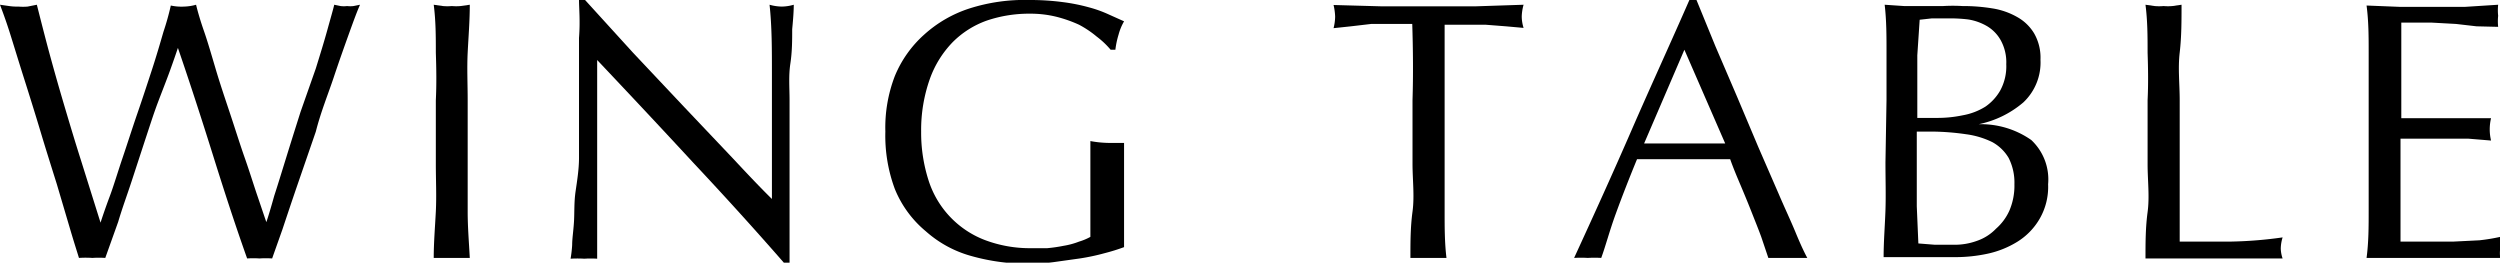 <svg xmlns="http://www.w3.org/2000/svg" width="94.99" height="9.98" viewBox="0 0 94.99 9.98"><defs><style>.cls-1{isolation:isolate;}</style></defs><title>wingtable</title><g id="レイヤー_2" data-name="レイヤー 2"><g id="レイヤー_1-2" data-name="レイヤー 1"><g id="WING_TABLE" data-name="WING TABLE"><g class="cls-1"><path d="M3,9.8c-.07-.23-.19-.6-.34-1.11L2.16,7c-.2-.64-.41-1.3-.62-2S1.12,3.63.92,3,.55,1.81.39,1.3.09.42,0,.18L.35.23A2,2,0,0,0,.7.25a2,2,0,0,0,.35,0L1.4.18c.18.71.35,1.38.52,2s.35,1.25.54,1.89.39,1.31.61,2l.75,2.39h0c.08-.25.2-.6.35-1s.31-.94.49-1.47.36-1.1.56-1.68.38-1.13.55-1.65.31-1,.44-1.45a9.92,9.92,0,0,0,.28-1A1.9,1.9,0,0,0,7,.25,1.83,1.83,0,0,0,7.45.18c.06.25.16.6.3,1s.29.92.45,1.46.35,1.1.54,1.67S9.12,5.49,9.3,6s.33,1,.48,1.44.26.77.34,1h0q.11-.32.3-1c.14-.43.29-.92.46-1.47s.35-1.12.54-1.72L12,2.6c.17-.55.31-1,.44-1.47s.21-.74.26-.95l.24.05a1,1,0,0,0,.25,0,1,1,0,0,0,.24,0l.25-.05c-.1.22-.23.57-.41,1.07s-.38,1.06-.59,1.69S12.19,4.25,12,5l-.69,2c-.22.64-.41,1.21-.58,1.72l-.39,1.1a3.64,3.64,0,0,0-.48,0,3.59,3.59,0,0,0-.47,0C8.92,8.5,8.5,7.2,8.09,5.89S7.24,3.22,6.76,1.82h0c-.07.21-.17.5-.3.86S6.17,3.44,6,3.89s-.32.93-.49,1.44L5,6.89c-.17.52-.35,1-.51,1.54L4,9.8a3.68,3.68,0,0,0-.49,0A3.79,3.79,0,0,0,3,9.8Z"/><path d="M16.56,2c0-.6,0-1.2-.08-1.82l.35.05a1.88,1.88,0,0,0,.34,0,1.83,1.83,0,0,0,.33,0l.35-.05c0,.62-.05,1.22-.08,1.82s0,1.19,0,1.81V6.22c0,.61,0,1.22,0,1.82s.05,1.18.08,1.76c-.21,0-.44,0-.68,0s-.48,0-.69,0c0-.58.05-1.17.08-1.76s0-1.21,0-1.82V3.81C16.59,3.19,16.58,2.59,16.56,2Z"/><path d="M26.33,6.17c-1.21-1.31-2.42-2.6-3.64-3.89,0,.26,0,.61,0,1.05s0,1,0,1.79c0,.2,0,.44,0,.73s0,.59,0,.91,0,.64,0,1,0,.63,0,.91,0,.52,0,.73,0,.36,0,.43a3.79,3.79,0,0,0-.49,0,4.17,4.17,0,0,0-.52,0,4.73,4.73,0,0,0,.06-.52c0-.25.05-.55.07-.9s0-.73.06-1.14S22,6.42,22,6s0-.82,0-1.21,0-.74,0-1V1.44C22.05.8,22,.32,22,0h.23l1.82,2L26,4.07,27.83,6c.57.61,1.07,1.14,1.5,1.56V5.67c0-1,0-1.93,0-2.86s0-1.81-.09-2.63a1.78,1.78,0,0,0,.47.07,1.71,1.71,0,0,0,.45-.07q0,.32-.06.93c0,.41,0,.85-.07,1.31S30,3.35,30,3.79s0,.81,0,1.08V6.71c0,.34,0,.69,0,1s0,.68,0,1,0,.57,0,.79V10h-.2Q28.16,8.12,26.33,6.17Z"/><path d="M41.67,1.39A3.81,3.81,0,0,0,41,.94a5,5,0,0,0-.85-.3,4.09,4.09,0,0,0-1-.12A5,5,0,0,0,37.5.78a3.47,3.47,0,0,0-1.3.82A3.87,3.87,0,0,0,35.33,3,5.81,5.81,0,0,0,35,5a5.94,5.94,0,0,0,.28,1.85,3.59,3.59,0,0,0,2.14,2.27,4.84,4.84,0,0,0,1.76.31l.61,0a5.77,5.77,0,0,0,.62-.09A2.86,2.86,0,0,0,41,9.18,2.1,2.1,0,0,0,41.43,9c0-.28,0-.56,0-.84V7.29c0-.32,0-.65,0-1s0-.64,0-.93a4.13,4.13,0,0,0,.68.07l.3,0,.3,0c0,.21,0,.55,0,1s0,1.07,0,1.83c0,.18,0,.37,0,.57s0,.38,0,.56a7.45,7.45,0,0,1-.74.23,8.17,8.17,0,0,1-.94.2l-1,.14a7.54,7.54,0,0,1-.9.06,7.81,7.81,0,0,1-2.25-.3,4.31,4.31,0,0,1-1.7-.93A4.09,4.09,0,0,1,34,7.18,5.8,5.8,0,0,1,33.64,5,5.45,5.45,0,0,1,34,2.89a4.31,4.31,0,0,1,1.11-1.57,4.73,4.73,0,0,1,1.73-1A6.9,6.9,0,0,1,39.12,0a9.43,9.43,0,0,1,1.26.08,7,7,0,0,1,1,.2,4.6,4.6,0,0,1,.75.27l.58.26a2.06,2.06,0,0,0-.21.51,3.23,3.23,0,0,0-.12.57H42.2A3.2,3.2,0,0,0,41.67,1.39Z"/><path d="M53.66.91H52.9l-.8,0L51.33,1l-.66.07a1.85,1.85,0,0,0,.06-.44,2.24,2.24,0,0,0-.06-.44l1.8.05c.59,0,1.19,0,1.81,0s1.22,0,1.8,0L57.89.18a1.83,1.83,0,0,0-.07.45,1.47,1.47,0,0,0,.07.43L57.22,1,56.45.94l-.79,0h-.77c0,1,0,1.93,0,2.9V6.22c0,.61,0,1.22,0,1.82s0,1.18.07,1.76c-.21,0-.44,0-.68,0s-.47,0-.69,0c0-.58,0-1.17.08-1.76s0-1.21,0-1.82V3.81C53.7,2.84,53.69,1.87,53.66.91Z"/><path d="M68.67,9.8l-.37,0h-.74l-.37,0L66.92,9c-.11-.3-.24-.62-.37-.95s-.27-.67-.41-1-.28-.66-.4-1l-.91,0H63.06l-.86,0c-.3.73-.57,1.42-.81,2.08S61,9.37,60.84,9.8a4.12,4.12,0,0,0-.51,0,4.17,4.17,0,0,0-.52,0C60.56,8.17,61.3,6.54,62,4.93S63.46,1.67,64.19,0h.27l.72,1.76L66,3.67l.81,1.92.77,1.77c.23.54.45,1,.64,1.46S68.55,9.58,68.67,9.8Zm-6.2-4.35h2.29l.79,0L64,1.89Z"/><path d="M71.68,3.79c0-.61,0-1.22,0-1.82s0-1.19-.07-1.79l.74.05c.25,0,.5,0,.74,0l.74,0a6.23,6.23,0,0,1,.74,0,6.84,6.84,0,0,1,1.14.09,2.76,2.76,0,0,1,.94.33,1.73,1.73,0,0,1,.64.62,1.85,1.85,0,0,1,.24,1,2.08,2.08,0,0,1-.65,1.62,3.77,3.77,0,0,1-1.7.83v0a3.33,3.33,0,0,1,2,.6A2.05,2.05,0,0,1,77.82,7a2.42,2.42,0,0,1-.32,1.31,2.5,2.5,0,0,1-.84.87,3.59,3.59,0,0,1-1.14.46,5.81,5.81,0,0,1-1.24.13H73.6l-.68,0h-.67c-.23,0-.46,0-.68,0,0-.6.05-1.19.07-1.78s0-1.2,0-1.82Zm1.9.69a4.66,4.66,0,0,0,1-.1,2.41,2.41,0,0,0,.86-.33A1.87,1.87,0,0,0,76,3.44a1.92,1.92,0,0,0,.23-1,1.73,1.73,0,0,0-.21-.91A1.44,1.44,0,0,0,75.51,1a2.06,2.06,0,0,0-.72-.26A5.55,5.55,0,0,0,74,.7l-.61,0-.45.05L72.85,2.1c0,.44,0,.88,0,1.33V4.48Zm-.75,1.95c0,.47,0,.94,0,1.41l.06,1.41.63.05c.24,0,.49,0,.74,0a2.47,2.47,0,0,0,.86-.15,1.82,1.82,0,0,0,.72-.46A2,2,0,0,0,76.35,8a2.41,2.41,0,0,0,.19-1,2.07,2.07,0,0,0-.22-1,1.63,1.63,0,0,0-.62-.6,3.23,3.23,0,0,0-1-.3A9.54,9.54,0,0,0,73.46,5h-.63Z"/><path d="M81.6,2c0-.6,0-1.2-.08-1.82l.35.05a1.88,1.88,0,0,0,.34,0,1.83,1.83,0,0,0,.33,0l.35-.05c0,.62,0,1.22-.07,1.82s0,1.19,0,1.81c0,1.17,0,2.19,0,3.06s0,1.63,0,2.31c.67,0,1.3,0,1.91,0a15.79,15.79,0,0,0,2-.16,1.52,1.52,0,0,0-.07.42,1.23,1.23,0,0,0,.07.38q-.64,0-1.29,0H82.82l-1.3,0c0-.58,0-1.17.08-1.76s0-1.21,0-1.82V3.81C81.63,3.19,81.62,2.59,81.6,2Z"/><path d="M90,2c0-.59,0-1.19-.08-1.79l1.25.05c.42,0,.84,0,1.26,0s.83,0,1.24,0L94.92.18a2,2,0,0,0,0,.42,2,2,0,0,0,0,.42L94.1,1,93.32.91,92.41.86l-1.17,0c0,.3,0,.58,0,.85s0,.58,0,.93,0,.72,0,1.06v.79l1.11,0,.9,0,.75,0,.65,0a1.83,1.83,0,0,0,0,.85l-.85-.07c-.32,0-.64,0-1,0l-.91,0h-.68v.28c0,.09,0,.22,0,.37V7.08c0,.54,0,1,0,1.32s0,.61,0,.78h1c.35,0,.7,0,1,0l1-.05A7.18,7.18,0,0,0,95,9a1.43,1.43,0,0,0,0,.22v.22a1.19,1.19,0,0,0,0,.36l-1.25,0H91.19l-1.27,0C90,9.2,90,8.61,90,8s0-1.2,0-1.82V3.79C90,3.18,90,2.57,90,2Z"/></g></g></g></g></svg>